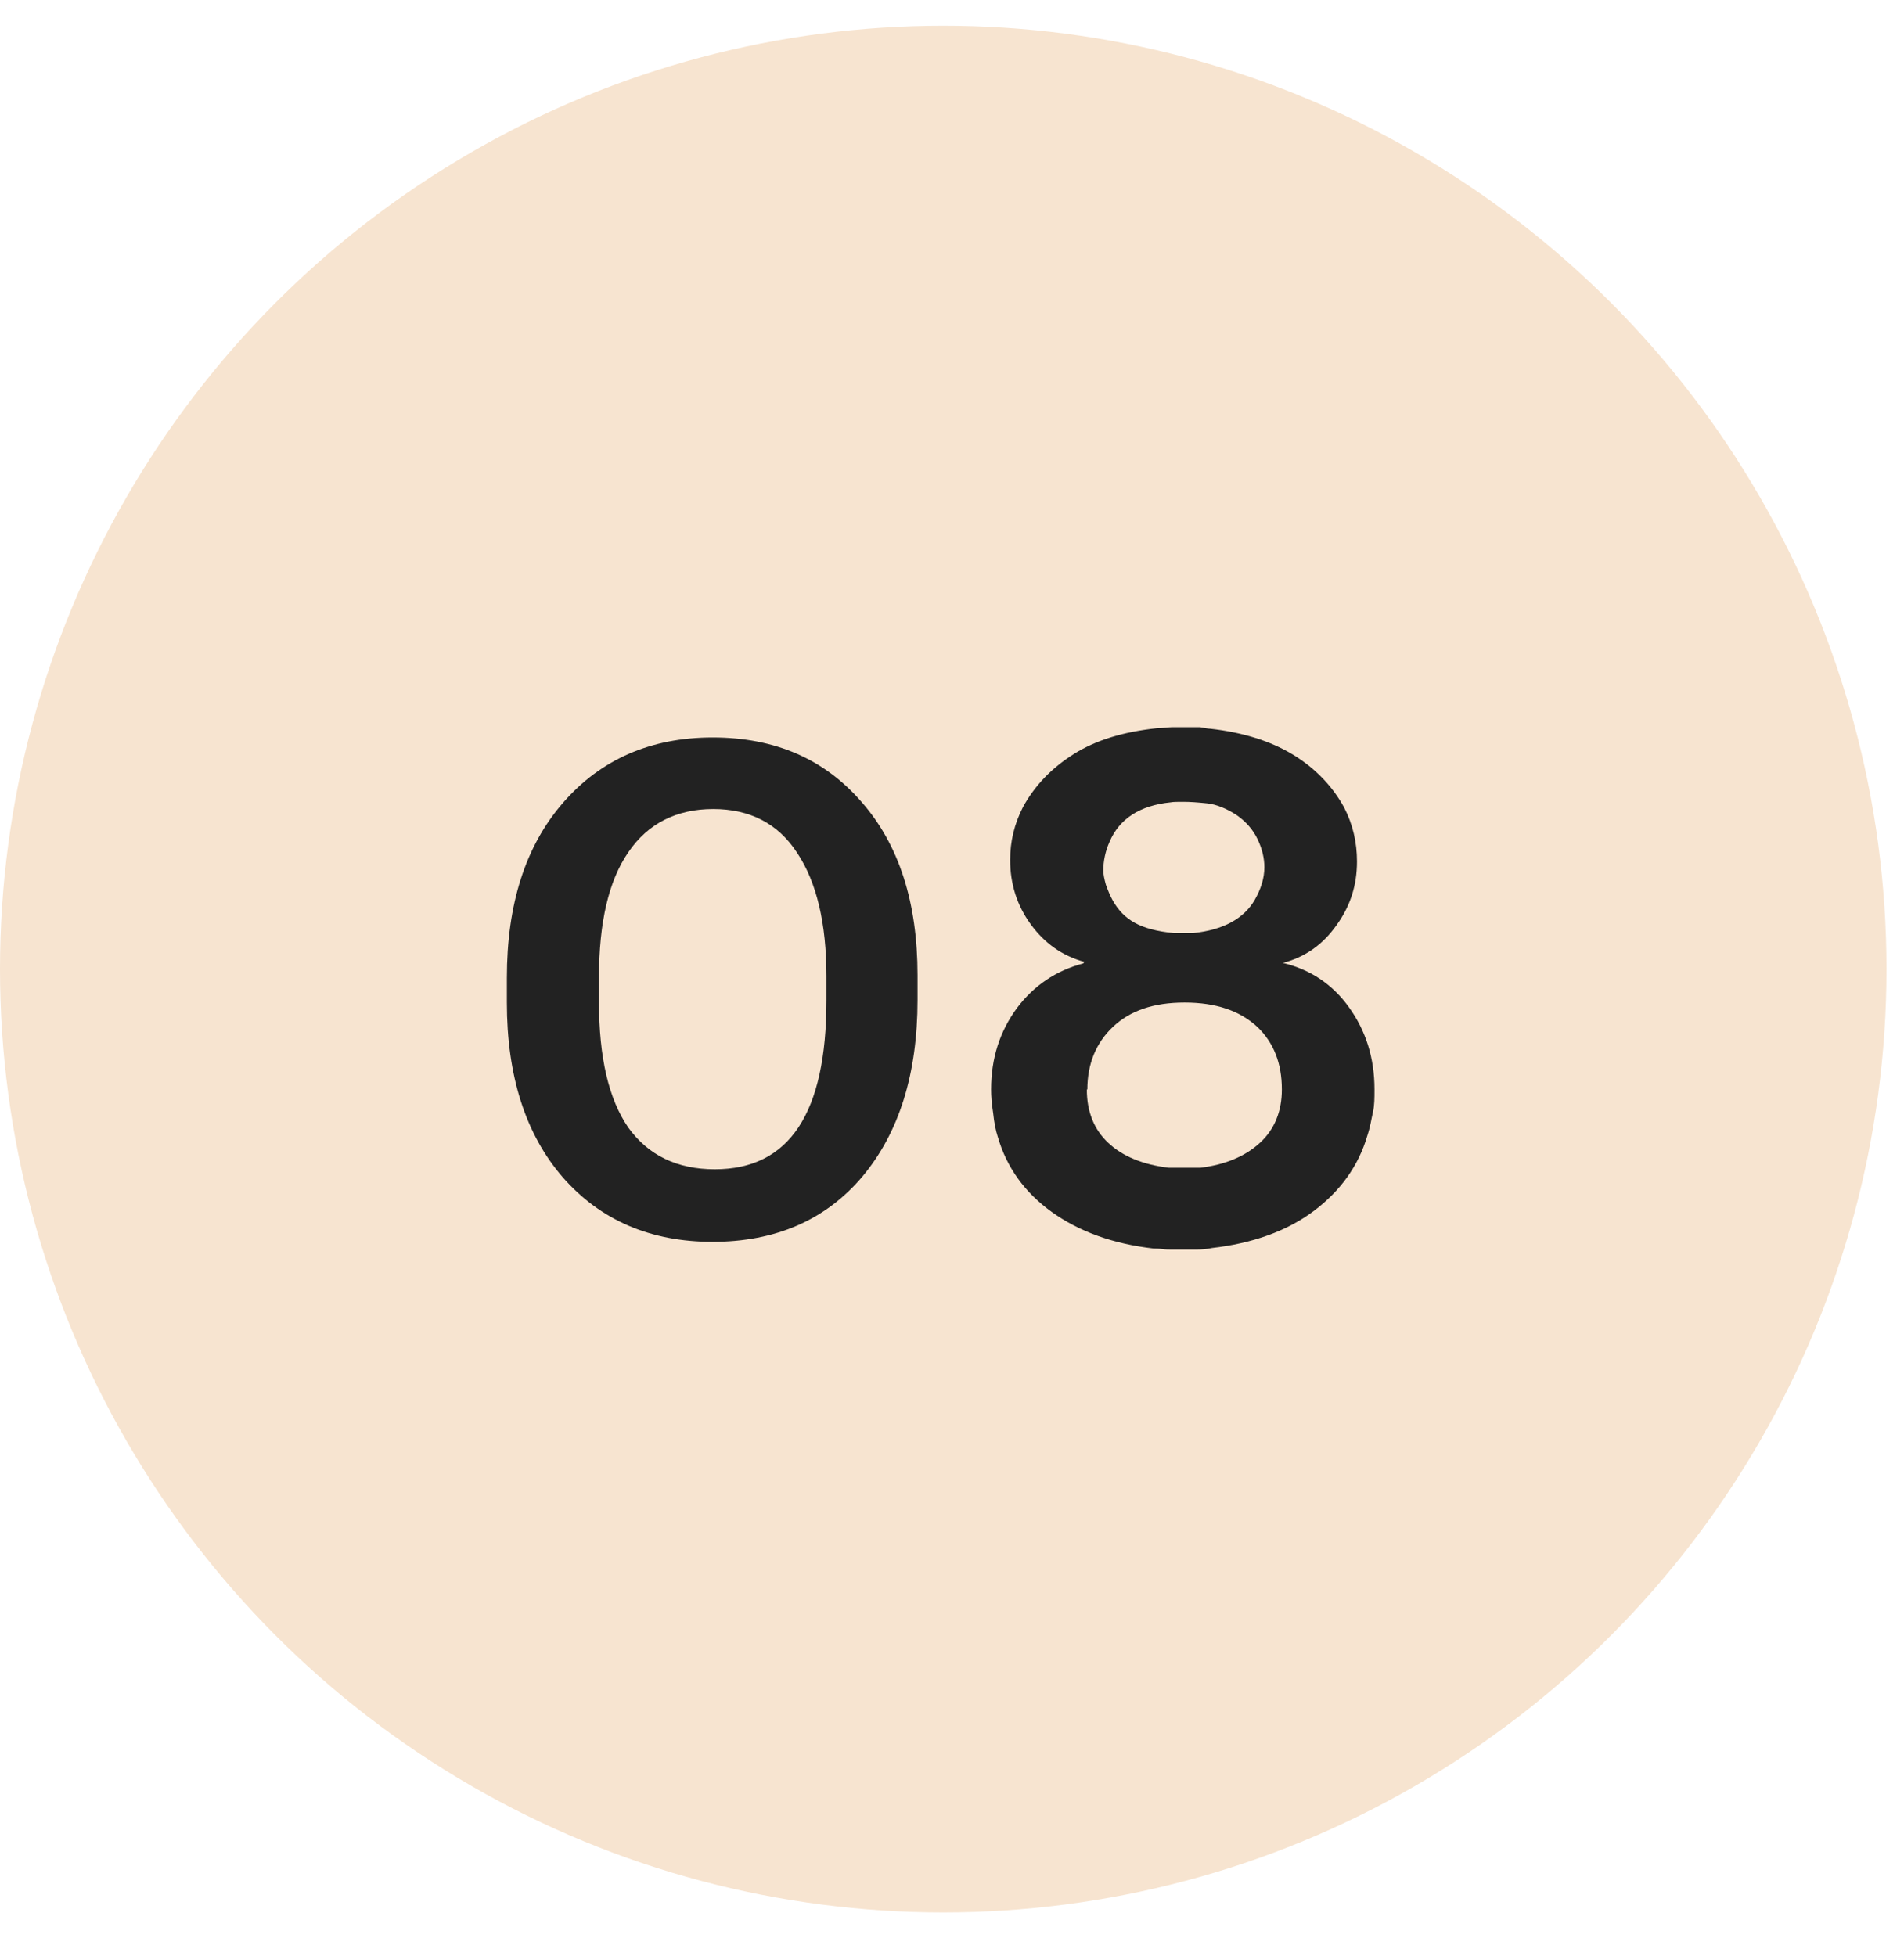 <?xml version="1.0" encoding="UTF-8"?> <svg xmlns="http://www.w3.org/2000/svg" id="Layer_1" data-name="Layer 1" viewBox="0 0 37 38"> <circle cx="18.33" cy="18.83" r="18.33" fill="#f7e4d0" stroke-width="0"></circle> <path d="M13.89,22.72c1.45,0,2.17-1.09,2.17-3.28v-.47c0-1.03-.19-1.83-.57-2.4-.37-.57-.92-.85-1.63-.85s-1.27.28-1.65.84c-.38.55-.57,1.36-.57,2.43v.48c0,1.08.19,1.89.57,2.44.39.54.95.81,1.68.81ZM13.85,24.13c-1.21,0-2.18-.42-2.91-1.25-.73-.84-1.09-1.98-1.09-3.4v-.48c0-1.43.36-2.56,1.09-3.4.73-.84,1.7-1.27,2.91-1.27s2.17.42,2.89,1.25c.73.83,1.09,1.95,1.09,3.37v.48c0,1.44-.36,2.58-1.07,3.43-.71.84-1.68,1.27-2.92,1.27Z" fill="#222" stroke-width="0"></path> <path d="M21.07,18.69c-.43-.12-.77-.36-1.04-.73s-.4-.79-.4-1.25c0-.36.08-.7.25-1.03.23-.42.56-.76.99-1.03s.96-.43,1.61-.5c.12,0,.22-.02.3-.02.08,0,.16,0,.22,0h.32c.1.02.17.03.2.03.63.07,1.17.24,1.6.5.43.26.77.61,1,1.03.17.33.25.68.25,1.05,0,.46-.13.87-.4,1.24-.26.37-.61.62-1.04.73.54.13.97.42,1.29.87s.49.97.49,1.59c0,.16,0,.31-.03.44s-.05.28-.11.46c-.17.58-.52,1.07-1.04,1.46s-1.19.63-1.98.72c-.09.02-.19.03-.3.03h-.48c-.05,0-.12,0-.19-.01s-.12-.01-.16-.01c-.79-.09-1.45-.33-1.98-.71-.53-.38-.88-.87-1.05-1.46-.04-.12-.07-.27-.09-.46-.03-.19-.04-.34-.04-.46,0-.61.17-1.13.5-1.58.33-.44.76-.73,1.29-.87ZM21.12,21.17c0,.43.14.78.42,1.04.28.26.67.42,1.17.48h.62c.49-.06.88-.23,1.16-.49.28-.26.42-.61.42-1.03,0-.51-.16-.91-.47-1.21-.34-.32-.81-.48-1.42-.48s-1.06.16-1.39.47c-.33.31-.5.72-.5,1.22ZM21.44,16.91c0,.08.02.17.05.28.04.11.08.21.13.3.11.2.25.34.43.44.18.1.43.17.76.2h.38c.58-.06.98-.28,1.19-.64.12-.21.19-.42.19-.64,0-.17-.04-.35-.13-.54-.09-.19-.23-.35-.42-.48-.19-.12-.38-.2-.56-.22-.19-.02-.34-.03-.46-.03s-.2,0-.25.01c-.6.06-1,.32-1.19.77-.08.18-.12.37-.12.56Z" fill="#222" stroke-width="0"></path> </svg> 